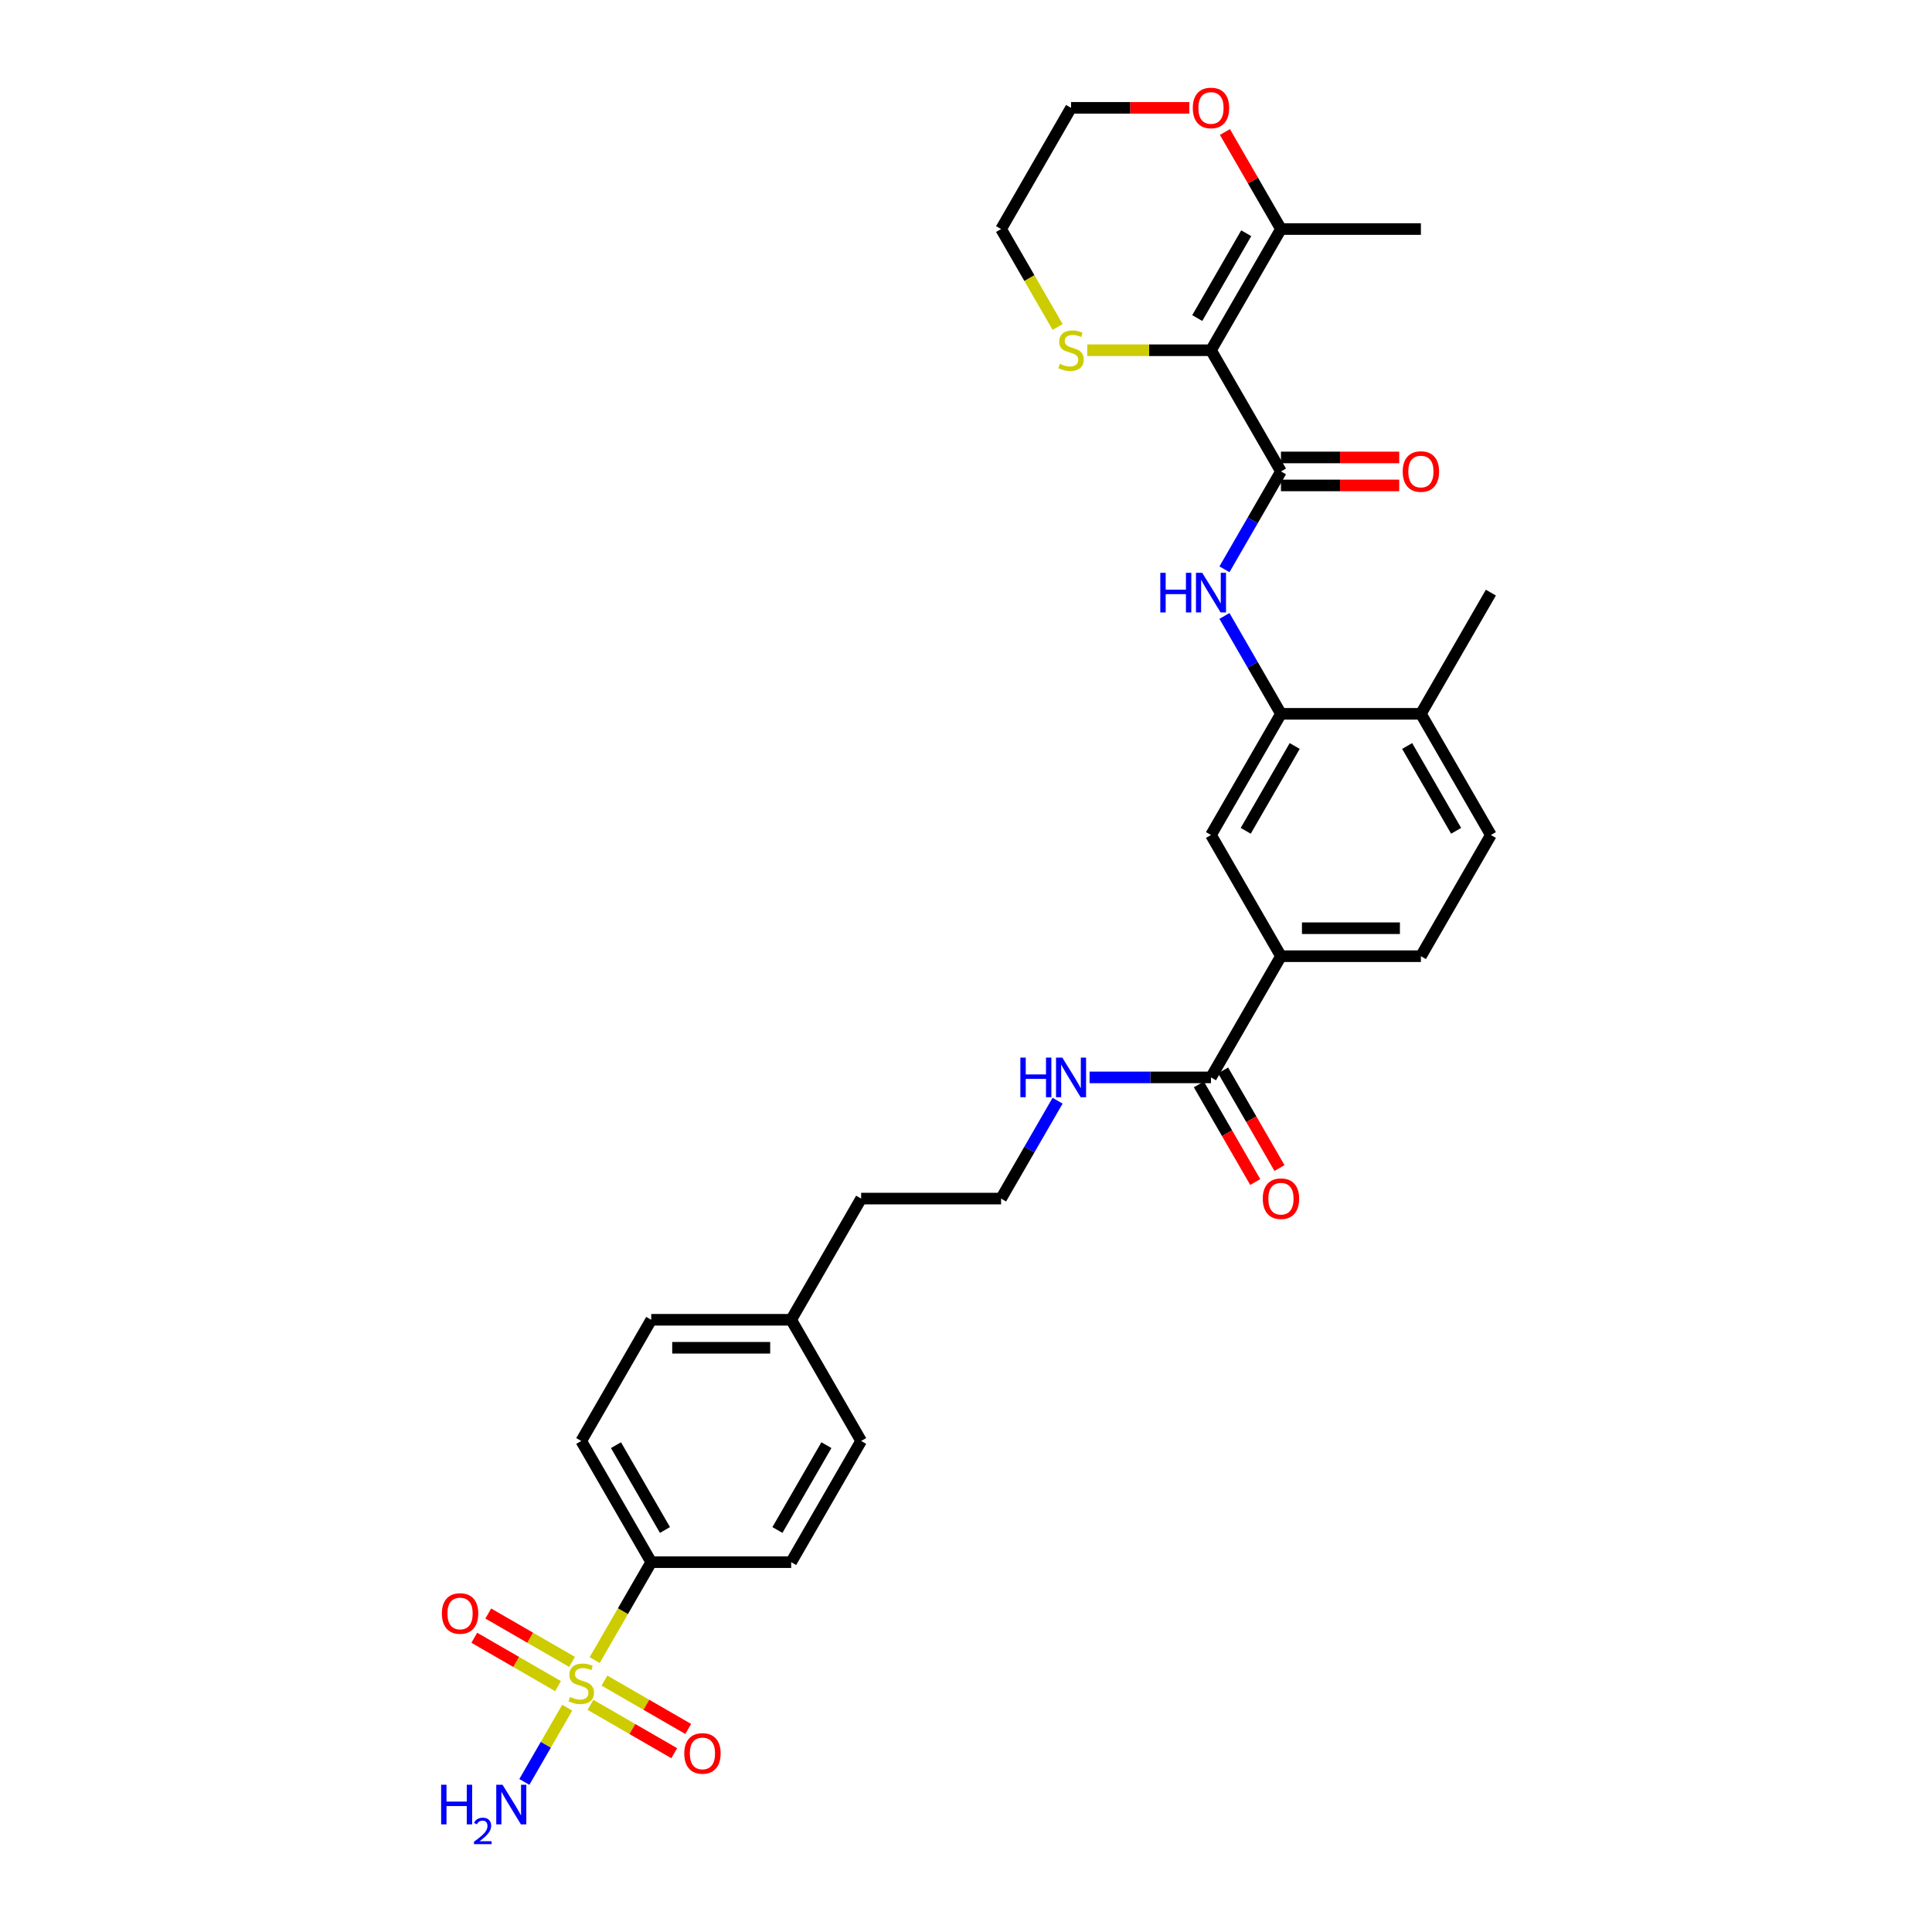 <?xml version='1.0' encoding='iso-8859-1'?>
<svg version='1.1' baseProfile='full'
              xmlns='http://www.w3.org/2000/svg'
                      xmlns:rdkit='http://www.rdkit.org/xml'
                      xmlns:xlink='http://www.w3.org/1999/xlink'
                  xml:space='preserve'
width='1000px' height='1000px' viewBox='0 0 1000 1000'>
<!-- END OF HEADER -->
<rect style='opacity:1.0;fill:#FFFFFF;stroke:none' width='1000' height='1000' x='0' y='0'> </rect>
<path class='bond-7' d='M 307.807,859.265 L 322.44,833.92' style='fill:none;fill-rule:evenodd;stroke:#CCCC00;stroke-width:6px;stroke-linecap:butt;stroke-linejoin:miter;stroke-opacity:1' />
<path class='bond-7' d='M 322.44,833.92 L 337.073,808.574' style='fill:none;fill-rule:evenodd;stroke:#000000;stroke-width:6px;stroke-linecap:butt;stroke-linejoin:miter;stroke-opacity:1' />
<path class='bond-10' d='M 296.091,860.188 L 274.413,847.672' style='fill:none;fill-rule:evenodd;stroke:#CCCC00;stroke-width:6px;stroke-linecap:butt;stroke-linejoin:miter;stroke-opacity:1' />
<path class='bond-10' d='M 274.413,847.672 L 252.735,835.156' style='fill:none;fill-rule:evenodd;stroke:#FF0000;stroke-width:6px;stroke-linecap:butt;stroke-linejoin:miter;stroke-opacity:1' />
<path class='bond-10' d='M 288.847,872.734 L 267.169,860.218' style='fill:none;fill-rule:evenodd;stroke:#CCCC00;stroke-width:6px;stroke-linecap:butt;stroke-linejoin:miter;stroke-opacity:1' />
<path class='bond-10' d='M 267.169,860.218 L 245.491,847.702' style='fill:none;fill-rule:evenodd;stroke:#FF0000;stroke-width:6px;stroke-linecap:butt;stroke-linejoin:miter;stroke-opacity:1' />
<path class='bond-11' d='M 305.623,882.419 L 327.301,894.935' style='fill:none;fill-rule:evenodd;stroke:#CCCC00;stroke-width:6px;stroke-linecap:butt;stroke-linejoin:miter;stroke-opacity:1' />
<path class='bond-11' d='M 327.301,894.935 L 348.979,907.451' style='fill:none;fill-rule:evenodd;stroke:#FF0000;stroke-width:6px;stroke-linecap:butt;stroke-linejoin:miter;stroke-opacity:1' />
<path class='bond-11' d='M 312.866,869.873 L 334.544,882.389' style='fill:none;fill-rule:evenodd;stroke:#CCCC00;stroke-width:6px;stroke-linecap:butt;stroke-linejoin:miter;stroke-opacity:1' />
<path class='bond-11' d='M 334.544,882.389 L 356.223,894.905' style='fill:none;fill-rule:evenodd;stroke:#FF0000;stroke-width:6px;stroke-linecap:butt;stroke-linejoin:miter;stroke-opacity:1' />
<path class='bond-13' d='M 293.589,883.892 L 282.493,903.11' style='fill:none;fill-rule:evenodd;stroke:#CCCC00;stroke-width:6px;stroke-linecap:butt;stroke-linejoin:miter;stroke-opacity:1' />
<path class='bond-13' d='M 282.493,903.11 L 271.398,922.328' style='fill:none;fill-rule:evenodd;stroke:#0000FF;stroke-width:6px;stroke-linecap:butt;stroke-linejoin:miter;stroke-opacity:1' />
<path class='bond-0' d='M 626.806,181.285 L 663.023,244.014' style='fill:none;fill-rule:evenodd;stroke:#000000;stroke-width:6px;stroke-linecap:butt;stroke-linejoin:miter;stroke-opacity:1' />
<path class='bond-3' d='M 626.806,181.285 L 663.023,118.556' style='fill:none;fill-rule:evenodd;stroke:#000000;stroke-width:6px;stroke-linecap:butt;stroke-linejoin:miter;stroke-opacity:1' />
<path class='bond-3' d='M 619.693,164.632 L 645.044,120.722' style='fill:none;fill-rule:evenodd;stroke:#000000;stroke-width:6px;stroke-linecap:butt;stroke-linejoin:miter;stroke-opacity:1' />
<path class='bond-6' d='M 626.806,181.285 L 594.783,181.285' style='fill:none;fill-rule:evenodd;stroke:#000000;stroke-width:6px;stroke-linecap:butt;stroke-linejoin:miter;stroke-opacity:1' />
<path class='bond-6' d='M 594.783,181.285 L 562.761,181.285' style='fill:none;fill-rule:evenodd;stroke:#CCCC00;stroke-width:6px;stroke-linecap:butt;stroke-linejoin:miter;stroke-opacity:1' />
<path class='bond-1' d='M 663.023,244.014 L 648.398,269.345' style='fill:none;fill-rule:evenodd;stroke:#000000;stroke-width:6px;stroke-linecap:butt;stroke-linejoin:miter;stroke-opacity:1' />
<path class='bond-1' d='M 648.398,269.345 L 633.773,294.675' style='fill:none;fill-rule:evenodd;stroke:#0000FF;stroke-width:6px;stroke-linecap:butt;stroke-linejoin:miter;stroke-opacity:1' />
<path class='bond-12' d='M 663.023,251.257 L 693.626,251.257' style='fill:none;fill-rule:evenodd;stroke:#000000;stroke-width:6px;stroke-linecap:butt;stroke-linejoin:miter;stroke-opacity:1' />
<path class='bond-12' d='M 693.626,251.257 L 724.229,251.257' style='fill:none;fill-rule:evenodd;stroke:#FF0000;stroke-width:6px;stroke-linecap:butt;stroke-linejoin:miter;stroke-opacity:1' />
<path class='bond-12' d='M 663.023,236.771 L 693.626,236.771' style='fill:none;fill-rule:evenodd;stroke:#000000;stroke-width:6px;stroke-linecap:butt;stroke-linejoin:miter;stroke-opacity:1' />
<path class='bond-12' d='M 693.626,236.771 L 724.229,236.771' style='fill:none;fill-rule:evenodd;stroke:#FF0000;stroke-width:6px;stroke-linecap:butt;stroke-linejoin:miter;stroke-opacity:1' />
<path class='bond-2' d='M 633.773,318.81 L 648.398,344.141' style='fill:none;fill-rule:evenodd;stroke:#0000FF;stroke-width:6px;stroke-linecap:butt;stroke-linejoin:miter;stroke-opacity:1' />
<path class='bond-2' d='M 648.398,344.141 L 663.023,369.472' style='fill:none;fill-rule:evenodd;stroke:#000000;stroke-width:6px;stroke-linecap:butt;stroke-linejoin:miter;stroke-opacity:1' />
<path class='bond-14' d='M 663.023,118.556 L 648.523,93.442' style='fill:none;fill-rule:evenodd;stroke:#000000;stroke-width:6px;stroke-linecap:butt;stroke-linejoin:miter;stroke-opacity:1' />
<path class='bond-14' d='M 648.523,93.442 L 634.024,68.329' style='fill:none;fill-rule:evenodd;stroke:#FF0000;stroke-width:6px;stroke-linecap:butt;stroke-linejoin:miter;stroke-opacity:1' />
<path class='bond-26' d='M 663.023,118.556 L 735.456,118.556' style='fill:none;fill-rule:evenodd;stroke:#000000;stroke-width:6px;stroke-linecap:butt;stroke-linejoin:miter;stroke-opacity:1' />
<path class='bond-4' d='M 663.023,369.472 L 626.806,432.201' style='fill:none;fill-rule:evenodd;stroke:#000000;stroke-width:6px;stroke-linecap:butt;stroke-linejoin:miter;stroke-opacity:1' />
<path class='bond-4' d='M 670.136,386.124 L 644.784,430.035' style='fill:none;fill-rule:evenodd;stroke:#000000;stroke-width:6px;stroke-linecap:butt;stroke-linejoin:miter;stroke-opacity:1' />
<path class='bond-32' d='M 663.023,369.472 L 735.456,369.472' style='fill:none;fill-rule:evenodd;stroke:#000000;stroke-width:6px;stroke-linecap:butt;stroke-linejoin:miter;stroke-opacity:1' />
<path class='bond-5' d='M 626.806,557.659 L 595.385,557.659' style='fill:none;fill-rule:evenodd;stroke:#000000;stroke-width:6px;stroke-linecap:butt;stroke-linejoin:miter;stroke-opacity:1' />
<path class='bond-5' d='M 595.385,557.659 L 563.963,557.659' style='fill:none;fill-rule:evenodd;stroke:#0000FF;stroke-width:6px;stroke-linecap:butt;stroke-linejoin:miter;stroke-opacity:1' />
<path class='bond-8' d='M 626.806,557.659 L 663.023,494.93' style='fill:none;fill-rule:evenodd;stroke:#000000;stroke-width:6px;stroke-linecap:butt;stroke-linejoin:miter;stroke-opacity:1' />
<path class='bond-16' d='M 620.533,561.28 L 635.125,586.553' style='fill:none;fill-rule:evenodd;stroke:#000000;stroke-width:6px;stroke-linecap:butt;stroke-linejoin:miter;stroke-opacity:1' />
<path class='bond-16' d='M 635.125,586.553 L 649.716,611.826' style='fill:none;fill-rule:evenodd;stroke:#FF0000;stroke-width:6px;stroke-linecap:butt;stroke-linejoin:miter;stroke-opacity:1' />
<path class='bond-16' d='M 633.079,554.037 L 647.67,579.31' style='fill:none;fill-rule:evenodd;stroke:#000000;stroke-width:6px;stroke-linecap:butt;stroke-linejoin:miter;stroke-opacity:1' />
<path class='bond-16' d='M 647.67,579.31 L 662.262,604.583' style='fill:none;fill-rule:evenodd;stroke:#FF0000;stroke-width:6px;stroke-linecap:butt;stroke-linejoin:miter;stroke-opacity:1' />
<path class='bond-27' d='M 547.423,169.246 L 532.789,143.901' style='fill:none;fill-rule:evenodd;stroke:#CCCC00;stroke-width:6px;stroke-linecap:butt;stroke-linejoin:miter;stroke-opacity:1' />
<path class='bond-27' d='M 532.789,143.901 L 518.156,118.556' style='fill:none;fill-rule:evenodd;stroke:#000000;stroke-width:6px;stroke-linecap:butt;stroke-linejoin:miter;stroke-opacity:1' />
<path class='bond-20' d='M 337.073,808.574 L 300.857,745.846' style='fill:none;fill-rule:evenodd;stroke:#000000;stroke-width:6px;stroke-linecap:butt;stroke-linejoin:miter;stroke-opacity:1' />
<path class='bond-20' d='M 344.187,791.922 L 318.835,748.012' style='fill:none;fill-rule:evenodd;stroke:#000000;stroke-width:6px;stroke-linecap:butt;stroke-linejoin:miter;stroke-opacity:1' />
<path class='bond-21' d='M 337.073,808.574 L 409.507,808.574' style='fill:none;fill-rule:evenodd;stroke:#000000;stroke-width:6px;stroke-linecap:butt;stroke-linejoin:miter;stroke-opacity:1' />
<path class='bond-9' d='M 663.023,494.93 L 626.806,432.201' style='fill:none;fill-rule:evenodd;stroke:#000000;stroke-width:6px;stroke-linecap:butt;stroke-linejoin:miter;stroke-opacity:1' />
<path class='bond-17' d='M 663.023,494.93 L 735.456,494.93' style='fill:none;fill-rule:evenodd;stroke:#000000;stroke-width:6px;stroke-linecap:butt;stroke-linejoin:miter;stroke-opacity:1' />
<path class='bond-17' d='M 673.888,480.443 L 724.591,480.443' style='fill:none;fill-rule:evenodd;stroke:#000000;stroke-width:6px;stroke-linecap:butt;stroke-linejoin:miter;stroke-opacity:1' />
<path class='bond-33' d='M 615.579,55.827 L 584.976,55.827' style='fill:none;fill-rule:evenodd;stroke:#FF0000;stroke-width:6px;stroke-linecap:butt;stroke-linejoin:miter;stroke-opacity:1' />
<path class='bond-33' d='M 584.976,55.827 L 554.373,55.827' style='fill:none;fill-rule:evenodd;stroke:#000000;stroke-width:6px;stroke-linecap:butt;stroke-linejoin:miter;stroke-opacity:1' />
<path class='bond-15' d='M 735.456,369.472 L 771.672,432.201' style='fill:none;fill-rule:evenodd;stroke:#000000;stroke-width:6px;stroke-linecap:butt;stroke-linejoin:miter;stroke-opacity:1' />
<path class='bond-15' d='M 728.343,386.124 L 753.694,430.035' style='fill:none;fill-rule:evenodd;stroke:#000000;stroke-width:6px;stroke-linecap:butt;stroke-linejoin:miter;stroke-opacity:1' />
<path class='bond-29' d='M 735.456,369.472 L 771.672,306.743' style='fill:none;fill-rule:evenodd;stroke:#000000;stroke-width:6px;stroke-linecap:butt;stroke-linejoin:miter;stroke-opacity:1' />
<path class='bond-19' d='M 735.456,494.93 L 771.672,432.201' style='fill:none;fill-rule:evenodd;stroke:#000000;stroke-width:6px;stroke-linecap:butt;stroke-linejoin:miter;stroke-opacity:1' />
<path class='bond-18' d='M 547.406,569.726 L 532.781,595.057' style='fill:none;fill-rule:evenodd;stroke:#0000FF;stroke-width:6px;stroke-linecap:butt;stroke-linejoin:miter;stroke-opacity:1' />
<path class='bond-18' d='M 532.781,595.057 L 518.156,620.388' style='fill:none;fill-rule:evenodd;stroke:#000000;stroke-width:6px;stroke-linecap:butt;stroke-linejoin:miter;stroke-opacity:1' />
<path class='bond-22' d='M 300.857,745.846 L 337.073,683.117' style='fill:none;fill-rule:evenodd;stroke:#000000;stroke-width:6px;stroke-linecap:butt;stroke-linejoin:miter;stroke-opacity:1' />
<path class='bond-23' d='M 409.507,808.574 L 445.723,745.846' style='fill:none;fill-rule:evenodd;stroke:#000000;stroke-width:6px;stroke-linecap:butt;stroke-linejoin:miter;stroke-opacity:1' />
<path class='bond-23' d='M 402.393,791.922 L 427.745,748.012' style='fill:none;fill-rule:evenodd;stroke:#000000;stroke-width:6px;stroke-linecap:butt;stroke-linejoin:miter;stroke-opacity:1' />
<path class='bond-31' d='M 337.073,683.117 L 409.507,683.117' style='fill:none;fill-rule:evenodd;stroke:#000000;stroke-width:6px;stroke-linecap:butt;stroke-linejoin:miter;stroke-opacity:1' />
<path class='bond-31' d='M 347.938,697.603 L 398.642,697.603' style='fill:none;fill-rule:evenodd;stroke:#000000;stroke-width:6px;stroke-linecap:butt;stroke-linejoin:miter;stroke-opacity:1' />
<path class='bond-24' d='M 445.723,745.846 L 409.507,683.117' style='fill:none;fill-rule:evenodd;stroke:#000000;stroke-width:6px;stroke-linecap:butt;stroke-linejoin:miter;stroke-opacity:1' />
<path class='bond-30' d='M 409.507,683.117 L 445.723,620.388' style='fill:none;fill-rule:evenodd;stroke:#000000;stroke-width:6px;stroke-linecap:butt;stroke-linejoin:miter;stroke-opacity:1' />
<path class='bond-25' d='M 518.156,620.388 L 445.723,620.388' style='fill:none;fill-rule:evenodd;stroke:#000000;stroke-width:6px;stroke-linecap:butt;stroke-linejoin:miter;stroke-opacity:1' />
<path class='bond-28' d='M 518.156,118.556 L 554.373,55.827' style='fill:none;fill-rule:evenodd;stroke:#000000;stroke-width:6px;stroke-linecap:butt;stroke-linejoin:miter;stroke-opacity:1' />
<path  class='atom-0' d='M 295.062 878.344
Q 295.294 878.431, 296.25 878.836
Q 297.206 879.242, 298.249 879.503
Q 299.321 879.735, 300.364 879.735
Q 302.306 879.735, 303.436 878.808
Q 304.565 877.851, 304.565 876.2
Q 304.565 875.07, 303.986 874.375
Q 303.436 873.679, 302.566 873.303
Q 301.697 872.926, 300.248 872.491
Q 298.423 871.941, 297.322 871.419
Q 296.25 870.898, 295.468 869.797
Q 294.715 868.696, 294.715 866.842
Q 294.715 864.263, 296.453 862.669
Q 298.22 861.076, 301.697 861.076
Q 304.073 861.076, 306.767 862.206
L 306.101 864.437
Q 303.638 863.423, 301.784 863.423
Q 299.785 863.423, 298.684 864.263
Q 297.583 865.074, 297.612 866.494
Q 297.612 867.595, 298.162 868.261
Q 298.742 868.928, 299.553 869.304
Q 300.393 869.681, 301.784 870.116
Q 303.638 870.695, 304.739 871.274
Q 305.84 871.854, 306.623 873.042
Q 307.434 874.201, 307.434 876.2
Q 307.434 879.039, 305.522 880.575
Q 303.638 882.081, 300.48 882.081
Q 298.655 882.081, 297.264 881.676
Q 295.902 881.299, 294.28 880.633
L 295.062 878.344
' fill='#CCCC00'/>
<path  class='atom-3' d='M 600.571 296.486
L 603.352 296.486
L 603.352 305.207
L 613.841 305.207
L 613.841 296.486
L 616.622 296.486
L 616.622 316.999
L 613.841 316.999
L 613.841 307.525
L 603.352 307.525
L 603.352 316.999
L 600.571 316.999
L 600.571 296.486
' fill='#0000FF'/>
<path  class='atom-3' d='M 622.272 296.486
L 628.994 307.351
Q 629.66 308.423, 630.732 310.364
Q 631.804 312.306, 631.862 312.422
L 631.862 296.486
L 634.585 296.486
L 634.585 316.999
L 631.775 316.999
L 624.561 305.12
Q 623.72 303.73, 622.822 302.136
Q 621.953 300.543, 621.692 300.05
L 621.692 316.999
L 619.027 316.999
L 619.027 296.486
L 622.272 296.486
' fill='#0000FF'/>
<path  class='atom-7' d='M 548.578 188.325
Q 548.81 188.412, 549.766 188.818
Q 550.722 189.224, 551.765 189.484
Q 552.837 189.716, 553.88 189.716
Q 555.822 189.716, 556.952 188.789
Q 558.082 187.833, 558.082 186.181
Q 558.082 185.051, 557.502 184.356
Q 556.952 183.661, 556.082 183.284
Q 555.213 182.907, 553.765 182.473
Q 551.939 181.922, 550.838 181.401
Q 549.766 180.879, 548.984 179.778
Q 548.231 178.677, 548.231 176.823
Q 548.231 174.244, 549.969 172.651
Q 551.736 171.057, 555.213 171.057
Q 557.589 171.057, 560.284 172.187
L 559.617 174.418
Q 557.154 173.404, 555.3 173.404
Q 553.301 173.404, 552.2 174.244
Q 551.099 175.056, 551.128 176.475
Q 551.128 177.576, 551.678 178.243
Q 552.258 178.909, 553.069 179.286
Q 553.909 179.662, 555.3 180.097
Q 557.154 180.676, 558.255 181.256
Q 559.356 181.835, 560.139 183.023
Q 560.95 184.182, 560.95 186.181
Q 560.95 189.021, 559.038 190.556
Q 557.154 192.063, 553.996 192.063
Q 552.171 192.063, 550.78 191.657
Q 549.419 191.281, 547.796 190.614
L 548.578 188.325
' fill='#CCCC00'/>
<path  class='atom-11' d='M 228.712 835.145
Q 228.712 830.219, 231.145 827.467
Q 233.579 824.714, 238.128 824.714
Q 242.677 824.714, 245.11 827.467
Q 247.544 830.219, 247.544 835.145
Q 247.544 840.128, 245.082 842.968
Q 242.619 845.778, 238.128 845.778
Q 233.608 845.778, 231.145 842.968
Q 228.712 840.157, 228.712 835.145
M 238.128 843.46
Q 241.257 843.46, 242.937 841.374
Q 244.647 839.259, 244.647 835.145
Q 244.647 831.118, 242.937 829.089
Q 241.257 827.032, 238.128 827.032
Q 234.999 827.032, 233.289 829.06
Q 231.609 831.089, 231.609 835.145
Q 231.609 839.288, 233.289 841.374
Q 234.999 843.46, 238.128 843.46
' fill='#FF0000'/>
<path  class='atom-12' d='M 354.17 907.578
Q 354.17 902.652, 356.603 899.9
Q 359.037 897.148, 363.586 897.148
Q 368.135 897.148, 370.568 899.9
Q 373.002 902.652, 373.002 907.578
Q 373.002 912.561, 370.539 915.401
Q 368.077 918.211, 363.586 918.211
Q 359.066 918.211, 356.603 915.401
Q 354.17 912.59, 354.17 907.578
M 363.586 915.893
Q 366.715 915.893, 368.395 913.807
Q 370.105 911.692, 370.105 907.578
Q 370.105 903.551, 368.395 901.523
Q 366.715 899.465, 363.586 899.465
Q 360.457 899.465, 358.747 901.494
Q 357.067 903.522, 357.067 907.578
Q 357.067 911.721, 358.747 913.807
Q 360.457 915.893, 363.586 915.893
' fill='#FF0000'/>
<path  class='atom-13' d='M 726.04 244.072
Q 726.04 239.146, 728.473 236.394
Q 730.907 233.641, 735.456 233.641
Q 740.005 233.641, 742.438 236.394
Q 744.872 239.146, 744.872 244.072
Q 744.872 249.055, 742.409 251.895
Q 739.947 254.705, 735.456 254.705
Q 730.936 254.705, 728.473 251.895
Q 726.04 249.084, 726.04 244.072
M 735.456 252.387
Q 738.585 252.387, 740.265 250.301
Q 741.975 248.186, 741.975 244.072
Q 741.975 240.045, 740.265 238.016
Q 738.585 235.959, 735.456 235.959
Q 732.327 235.959, 730.617 237.987
Q 728.937 240.016, 728.937 244.072
Q 728.937 248.215, 730.617 250.301
Q 732.327 252.387, 735.456 252.387
' fill='#FF0000'/>
<path  class='atom-14' d='M 228.328 923.776
L 231.109 923.776
L 231.109 932.497
L 241.597 932.497
L 241.597 923.776
L 244.379 923.776
L 244.379 944.289
L 241.597 944.289
L 241.597 934.815
L 231.109 934.815
L 231.109 944.289
L 228.328 944.289
L 228.328 923.776
' fill='#0000FF'/>
<path  class='atom-14' d='M 245.373 943.569
Q 245.87 942.288, 247.056 941.58
Q 248.241 940.854, 249.886 940.854
Q 251.932 940.854, 253.079 941.963
Q 254.227 943.072, 254.227 945.042
Q 254.227 947.049, 252.735 948.923
Q 251.263 950.797, 248.203 953.016
L 254.456 953.016
L 254.456 954.545
L 245.335 954.545
L 245.335 953.264
Q 247.859 951.467, 249.351 950.128
Q 250.861 948.79, 251.588 947.585
Q 252.315 946.38, 252.315 945.137
Q 252.315 943.837, 251.664 943.11
Q 251.014 942.384, 249.886 942.384
Q 248.796 942.384, 248.069 942.823
Q 247.343 943.263, 246.826 944.239
L 245.373 943.569
' fill='#0000FF'/>
<path  class='atom-14' d='M 260.106 923.776
L 266.828 934.641
Q 267.494 935.713, 268.566 937.654
Q 269.638 939.595, 269.696 939.711
L 269.696 923.776
L 272.42 923.776
L 272.42 944.289
L 269.609 944.289
L 262.395 932.41
Q 261.555 931.019, 260.656 929.426
Q 259.787 927.832, 259.527 927.34
L 259.527 944.289
L 256.861 944.289
L 256.861 923.776
L 260.106 923.776
' fill='#0000FF'/>
<path  class='atom-15' d='M 617.39 55.885
Q 617.39 50.959, 619.824 48.207
Q 622.257 45.455, 626.806 45.455
Q 631.355 45.455, 633.789 48.207
Q 636.222 50.959, 636.222 55.885
Q 636.222 60.868, 633.76 63.708
Q 631.297 66.518, 626.806 66.518
Q 622.286 66.518, 619.824 63.708
Q 617.39 60.897, 617.39 55.885
M 626.806 64.2
Q 629.935 64.2, 631.616 62.114
Q 633.325 59.999, 633.325 55.885
Q 633.325 51.858, 631.616 49.83
Q 629.935 47.772, 626.806 47.772
Q 623.677 47.772, 621.968 49.8
Q 620.287 51.829, 620.287 55.885
Q 620.287 60.028, 621.968 62.114
Q 623.677 64.2, 626.806 64.2
' fill='#FF0000'/>
<path  class='atom-17' d='M 653.606 620.446
Q 653.606 615.52, 656.04 612.768
Q 658.474 610.015, 663.023 610.015
Q 667.572 610.015, 670.005 612.768
Q 672.439 615.52, 672.439 620.446
Q 672.439 625.429, 669.976 628.268
Q 667.514 631.079, 663.023 631.079
Q 658.503 631.079, 656.04 628.268
Q 653.606 625.458, 653.606 620.446
M 663.023 628.761
Q 666.152 628.761, 667.832 626.675
Q 669.542 624.56, 669.542 620.446
Q 669.542 616.418, 667.832 614.39
Q 666.152 612.333, 663.023 612.333
Q 659.894 612.333, 658.184 614.361
Q 656.504 616.389, 656.504 620.446
Q 656.504 624.589, 658.184 626.675
Q 659.894 628.761, 663.023 628.761
' fill='#FF0000'/>
<path  class='atom-19' d='M 528.138 547.402
L 530.919 547.402
L 530.919 556.123
L 541.407 556.123
L 541.407 547.402
L 544.189 547.402
L 544.189 567.915
L 541.407 567.915
L 541.407 558.441
L 530.919 558.441
L 530.919 567.915
L 528.138 567.915
L 528.138 547.402
' fill='#0000FF'/>
<path  class='atom-19' d='M 549.839 547.402
L 556.56 558.267
Q 557.227 559.339, 558.299 561.28
Q 559.371 563.222, 559.429 563.337
L 559.429 547.402
L 562.152 547.402
L 562.152 567.915
L 559.342 567.915
L 552.128 556.036
Q 551.287 554.645, 550.389 553.052
Q 549.52 551.458, 549.259 550.966
L 549.259 567.915
L 546.594 567.915
L 546.594 547.402
L 549.839 547.402
' fill='#0000FF'/>
</svg>
